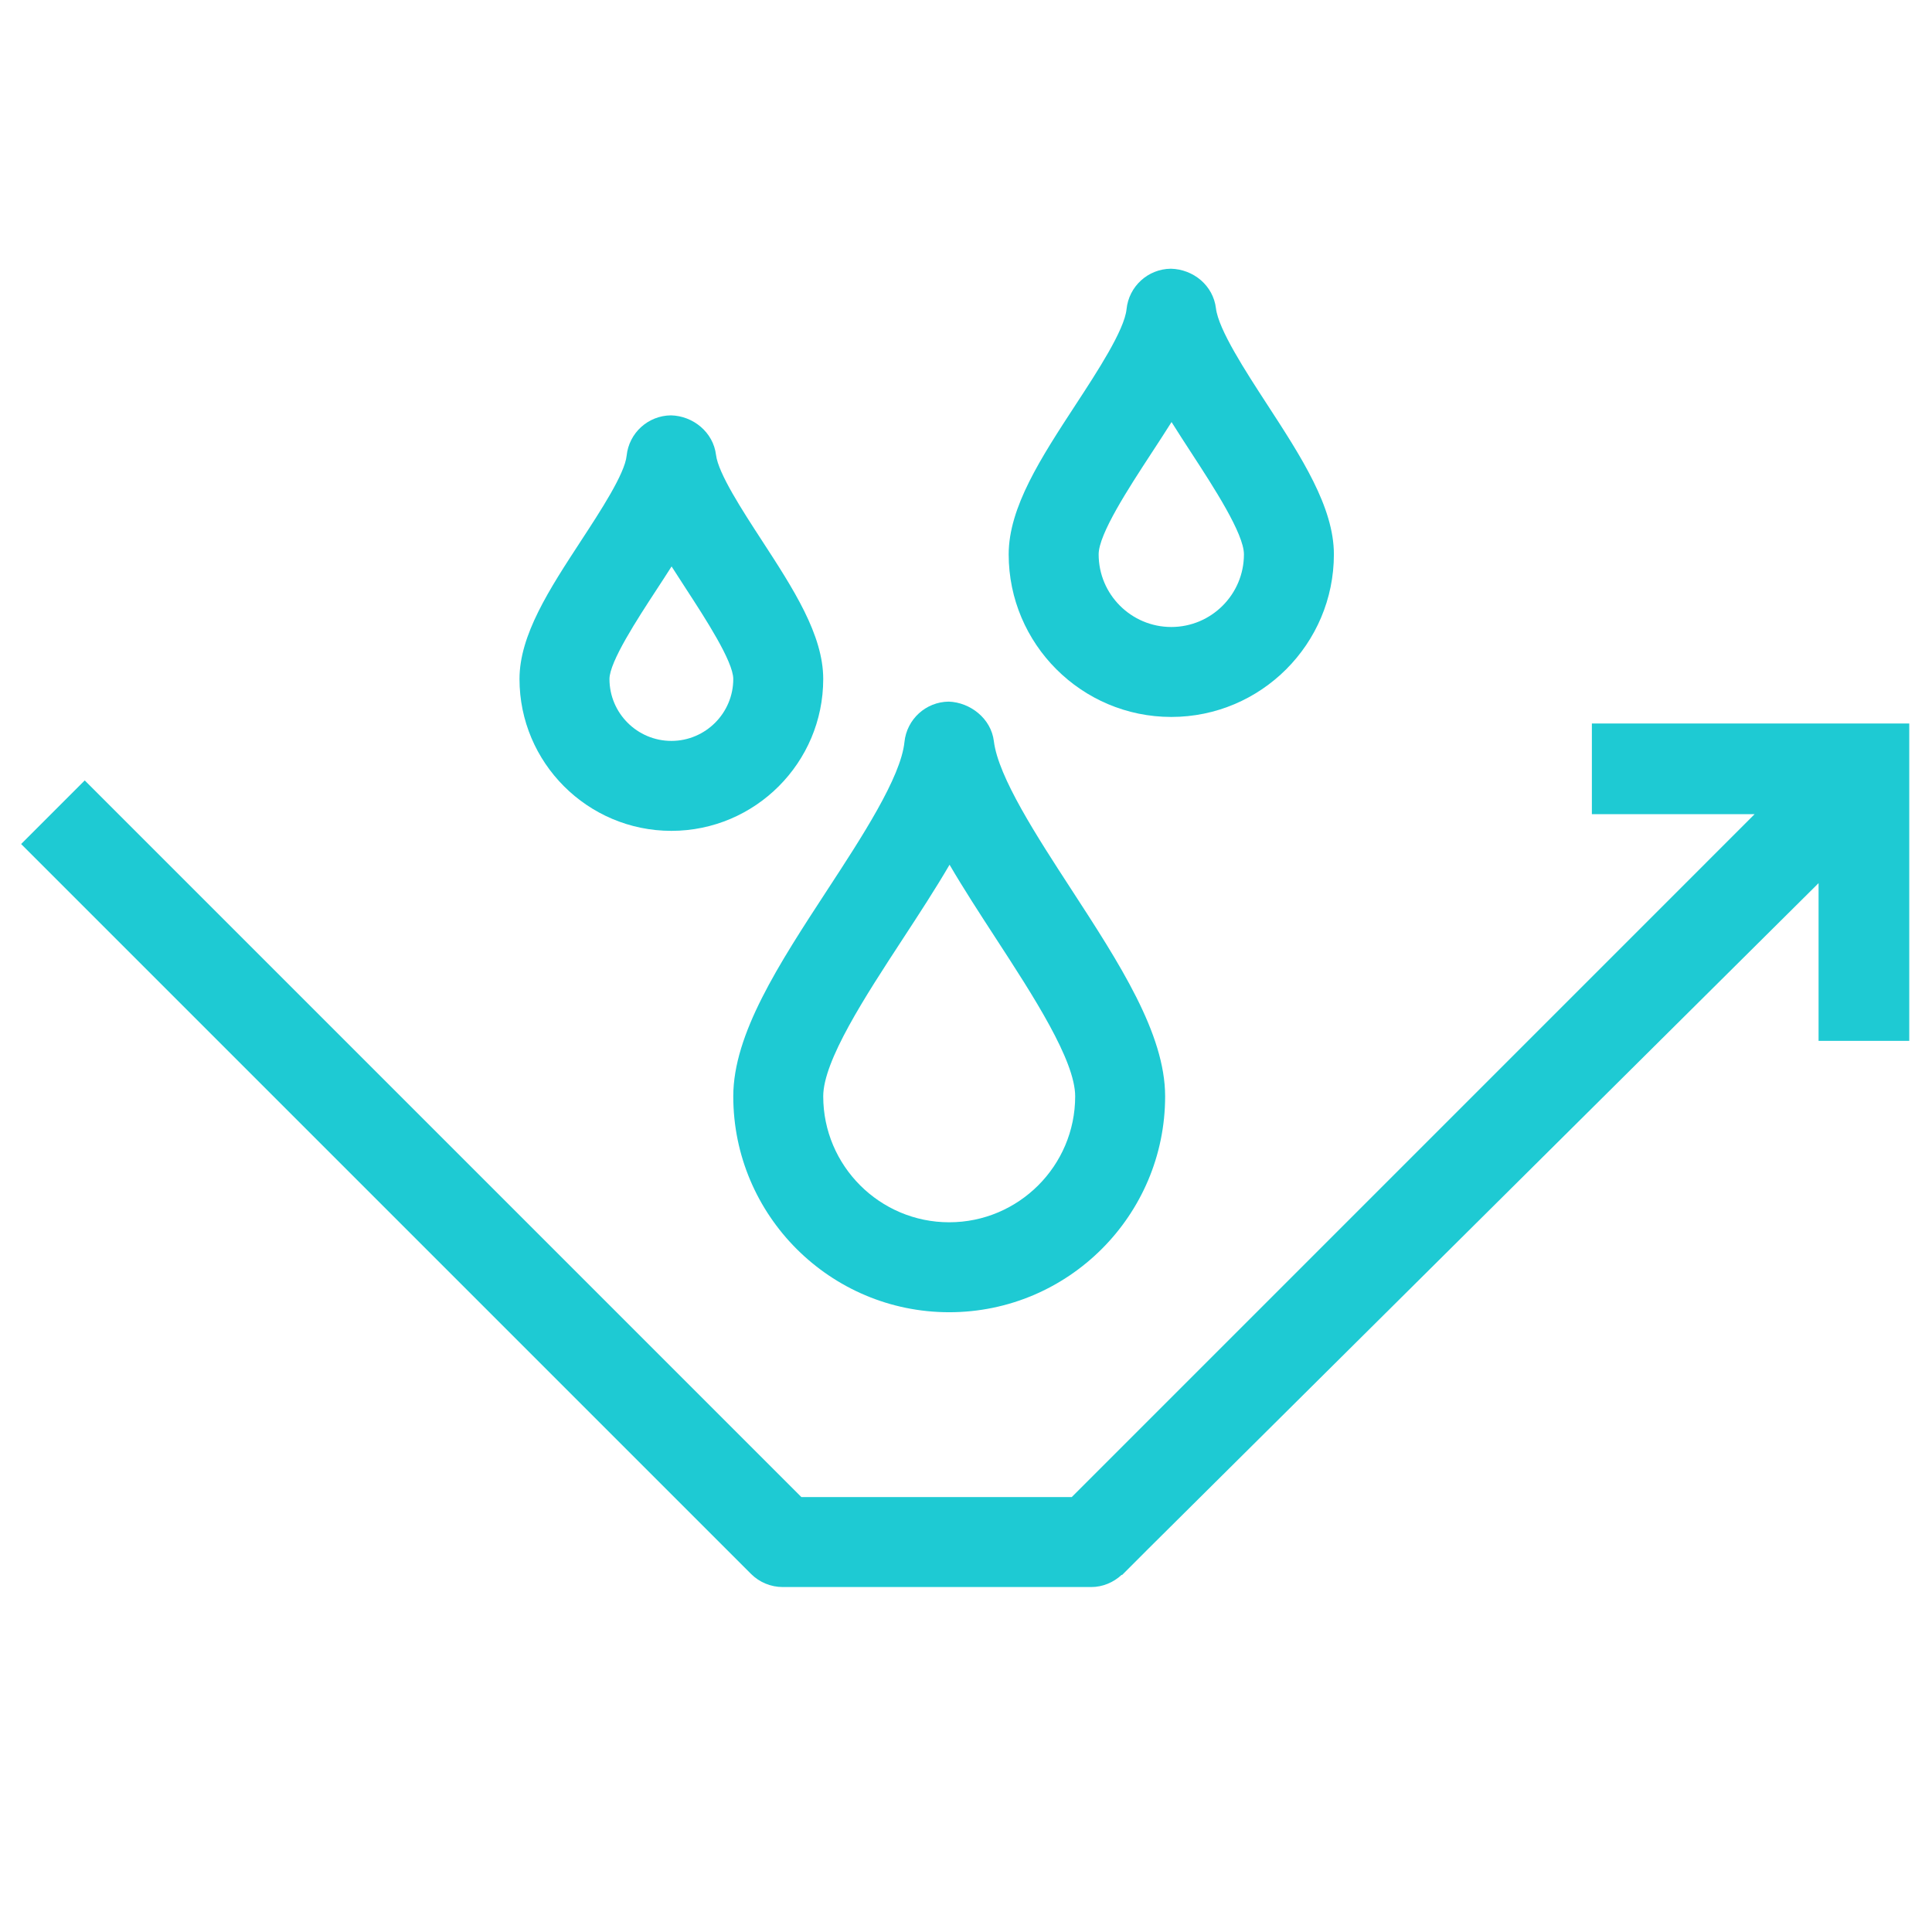 <svg width="100" height="100" viewBox="0 0 100 100" fill="none" xmlns="http://www.w3.org/2000/svg">
<path d="M49.131 67.921C55.294 67.921 60.307 62.908 60.307 56.746C60.307 53.5 57.944 49.867 55.442 46.02C53.672 43.299 51.667 40.216 51.442 38.363C51.299 37.186 50.217 36.355 49.108 36.316C47.922 36.327 46.935 37.227 46.814 38.408C46.628 40.238 44.6 43.343 42.811 46.08C40.314 49.905 37.954 53.517 37.954 56.746C37.954 62.908 42.968 67.921 49.131 67.921ZM46.71 48.626C47.572 47.308 48.416 46.014 49.149 44.758C49.87 45.993 50.695 47.262 51.538 48.559C53.466 51.522 55.651 54.882 55.651 56.746C55.651 60.34 52.726 63.265 49.131 63.265C45.535 63.265 42.61 60.34 42.61 56.746C42.61 54.902 44.788 51.568 46.71 48.626Z" fill="#1ECAD3"/>
<path d="M60.626 37.109C65.267 37.109 69.042 33.333 69.042 28.693C69.042 26.245 67.359 23.657 65.577 20.918C64.461 19.201 63.071 17.065 62.937 15.957C62.794 14.78 61.774 13.936 60.603 13.909C59.418 13.921 58.43 14.822 58.31 16.002C58.2 17.085 56.797 19.233 55.67 20.957C53.89 23.682 52.209 26.255 52.209 28.693C52.209 33.333 55.985 37.109 60.626 37.109ZM59.568 23.504C59.934 22.944 60.295 22.391 60.639 21.845C60.971 22.375 61.32 22.913 61.674 23.457C62.819 25.216 64.386 27.626 64.386 28.693C64.386 30.767 62.699 32.453 60.626 32.453C58.552 32.453 56.866 30.767 56.866 28.693C56.866 27.641 58.428 25.25 59.568 23.504Z" fill="#1ECAD3"/>
<path d="M34.75 43.005C39.084 43.005 42.61 39.479 42.61 35.145C42.61 32.857 41.064 30.479 39.427 27.963C38.425 26.422 37.177 24.504 37.061 23.546C36.918 22.369 35.873 21.525 34.728 21.499C33.542 21.511 32.554 22.411 32.434 23.59C32.339 24.524 31.08 26.451 30.069 27.998C28.433 30.502 26.889 32.866 26.889 35.145C26.889 39.479 30.416 43.005 34.75 43.005ZM33.967 30.546C34.236 30.133 34.504 29.725 34.761 29.319C35.009 29.71 35.265 30.104 35.524 30.501C36.492 31.989 37.954 34.237 37.954 35.145C37.954 36.911 36.517 38.349 34.75 38.349C32.983 38.349 31.546 36.911 31.546 35.145C31.546 34.252 33.002 32.022 33.967 30.546Z" fill="#1ECAD3"/>
<path d="M82.395 37.447V42.14H90.82L55.472 77.489H41.48L4.386 40.395L1.094 43.687L38.87 81.463C39.306 81.9 39.898 82.145 40.516 82.145H56.482C57.071 82.145 57.631 81.91 58.061 81.51L58.076 81.525L59.447 80.153L94.129 45.711V53.875H98.823V37.447H82.395Z" fill="#1ECAD3"/>
</svg>
